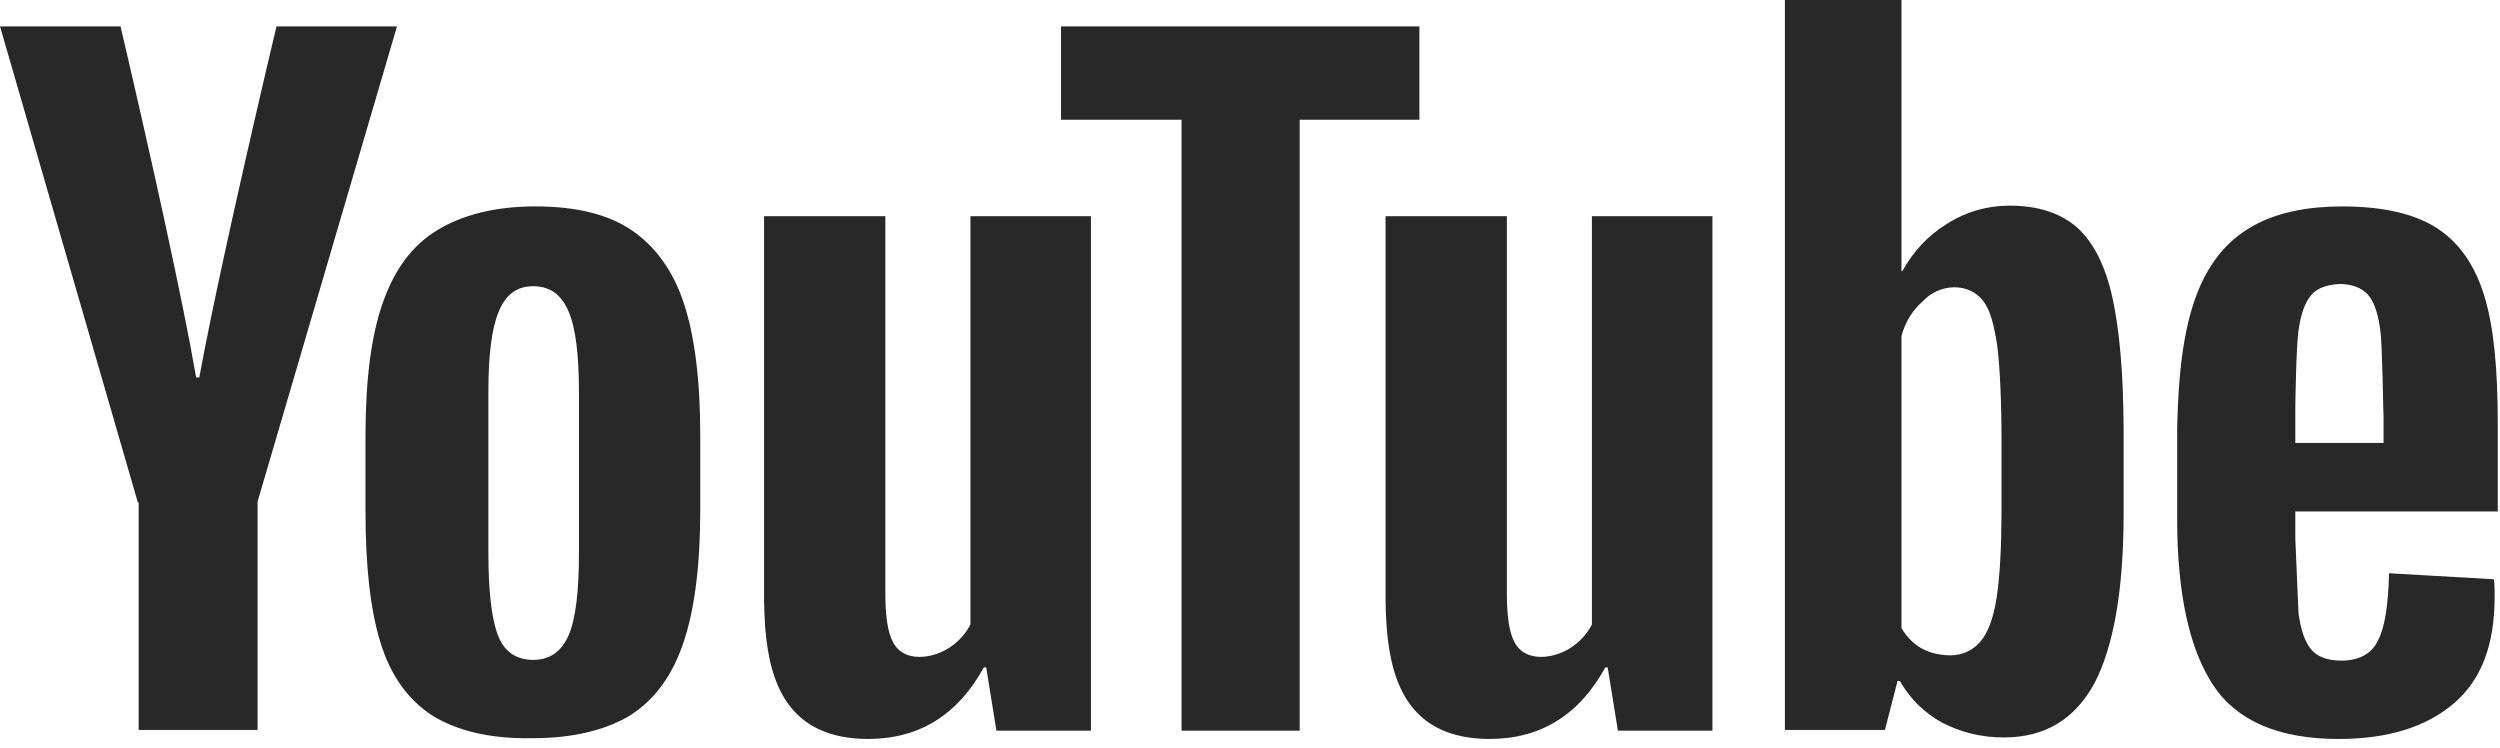 <svg width="117" height="35" viewBox="0 0 117 35" fill="none" xmlns="http://www.w3.org/2000/svg">
    <path d="M109.596 9.66C111.55 9.66 113.024 10.012 114.056 10.682C115.089 11.352 115.826 12.409 116.268 13.855C116.711 15.3 116.895 17.274 116.895 19.812V23.937H107.421V25.206L107.569 28.696C107.679 29.472 107.864 30.036 108.158 30.388C108.454 30.741 108.932 30.917 109.559 30.917C110.407 30.917 110.997 30.6 111.292 29.966C111.624 29.331 111.771 28.273 111.808 26.828L116.711 27.11C116.748 27.322 116.748 27.604 116.748 27.956C116.748 30.177 116.121 31.834 114.831 32.927C113.54 34.019 111.771 34.584 109.448 34.584C106.647 34.584 104.693 33.738 103.587 32.081C102.482 30.424 101.892 27.815 101.892 24.325V20.059C102.017 14.066 103.119 9.677 109.596 9.66ZM41.435 10.118V27.78C41.435 28.837 41.545 29.613 41.804 30.071C42.327 31.051 43.684 30.801 44.421 30.318C44.846 30.043 45.19 29.666 45.416 29.226V10.117H51.056V34.196H46.633L46.154 31.234H46.043C44.827 33.455 43.02 34.583 40.624 34.583C36.936 34.575 36.034 32.033 35.819 29.453L35.805 29.271C35.778 28.88 35.763 28.488 35.758 28.097V10.118H41.435ZM70.521 10.118V27.78C70.521 28.837 70.631 29.613 70.889 30.071C71.413 31.051 72.769 30.801 73.506 30.318C73.932 30.043 74.275 29.666 74.502 29.226V10.117H80.142V34.196H75.718L75.239 31.234H75.129C73.912 33.455 72.106 34.583 69.71 34.583C66.022 34.575 65.119 32.033 64.904 29.453L64.89 29.271C64.864 28.88 64.848 28.488 64.844 28.097V10.118H70.521ZM25.067 9.66C26.911 9.66 28.422 10.012 29.528 10.752C30.634 11.493 31.482 12.621 31.998 14.172C32.514 15.723 32.772 17.803 32.772 20.377V23.866C32.772 26.44 32.514 28.485 31.998 30.036C31.482 31.587 30.671 32.715 29.528 33.456C28.386 34.161 26.837 34.548 24.92 34.548C22.929 34.584 21.381 34.196 20.238 33.491C19.096 32.751 18.284 31.622 17.806 30.071C17.326 28.52 17.105 26.475 17.105 23.902V20.412C17.105 17.838 17.363 15.723 17.916 14.171C18.469 12.585 19.317 11.457 20.496 10.752C21.676 10.047 23.187 9.659 25.067 9.659M88.989 0V12.691H89.026C89.542 11.775 90.206 11.034 91.127 10.47C91.988 9.917 93.002 9.622 94.04 9.624C95.403 9.624 96.436 9.977 97.21 10.646C97.984 11.352 98.537 12.444 98.868 13.96C99.19 15.429 99.373 17.46 99.384 20.021L99.385 20.271V24.078C99.385 27.639 98.905 30.283 98.021 31.975C97.1 33.667 95.698 34.513 93.781 34.513C92.713 34.513 91.754 34.267 90.869 33.808C90.087 33.372 89.439 32.747 88.989 31.995L88.915 31.869H88.805L88.215 34.161H83.533V0L88.989 0ZM66.428 1.234V5.605H60.825V34.196H55.296V5.605H49.656V1.234L66.428 1.234ZM5.64 1.234L5.644 1.247C5.697 1.476 6.443 4.645 7.263 8.337L7.327 8.629L7.425 9.072L7.49 9.368L7.523 9.517L7.588 9.816L7.621 9.966L7.686 10.265L7.781 10.703C8.335 13.26 8.863 15.824 9.179 17.662H9.327C9.63 16.013 10.069 13.902 10.538 11.748L10.662 11.185C10.723 10.903 10.785 10.621 10.848 10.34L10.944 9.904C11.581 7.049 12.237 4.197 12.912 1.35L12.922 1.304L12.939 1.234H18.579L12.054 23.479V34.161H6.488V23.514H6.451L0 1.234L5.64 1.234ZM24.957 13.396C24.183 13.396 23.666 13.784 23.335 14.595C23.003 15.406 22.856 16.64 22.856 18.367V25.876C22.856 27.639 23.003 28.943 23.298 29.719C23.593 30.494 24.146 30.882 24.957 30.882C25.731 30.882 26.284 30.494 26.616 29.719C26.948 28.943 27.095 27.639 27.095 25.876V18.367C27.095 16.64 26.947 15.37 26.616 14.595C26.284 13.784 25.731 13.396 24.957 13.396ZM89.984 14.101C89.535 14.498 89.216 14.987 89.025 15.599L88.989 15.723V29.401C89.446 30.142 90.095 30.635 91.238 30.671C91.828 30.671 92.307 30.459 92.676 30.036C93.044 29.613 93.302 28.908 93.45 27.921C93.591 26.973 93.665 25.668 93.671 24.006V20.659C93.671 18.755 93.597 17.31 93.486 16.287C93.339 15.265 93.155 14.524 92.823 14.101C92.181 13.22 90.796 13.231 89.984 14.101ZM109.486 13.291C108.859 13.326 108.416 13.502 108.158 13.819C107.864 14.172 107.679 14.701 107.569 15.476C107.46 16.236 107.423 18.892 107.421 18.998V20.729H111.55V19.203V19.232C111.547 19.766 111.536 18.922 111.51 17.887L111.507 17.748C111.484 16.838 111.45 15.824 111.402 15.476C111.292 14.665 111.107 14.101 110.813 13.784C110.518 13.467 110.075 13.291 109.485 13.291" fill="#282828"/>
</svg>
